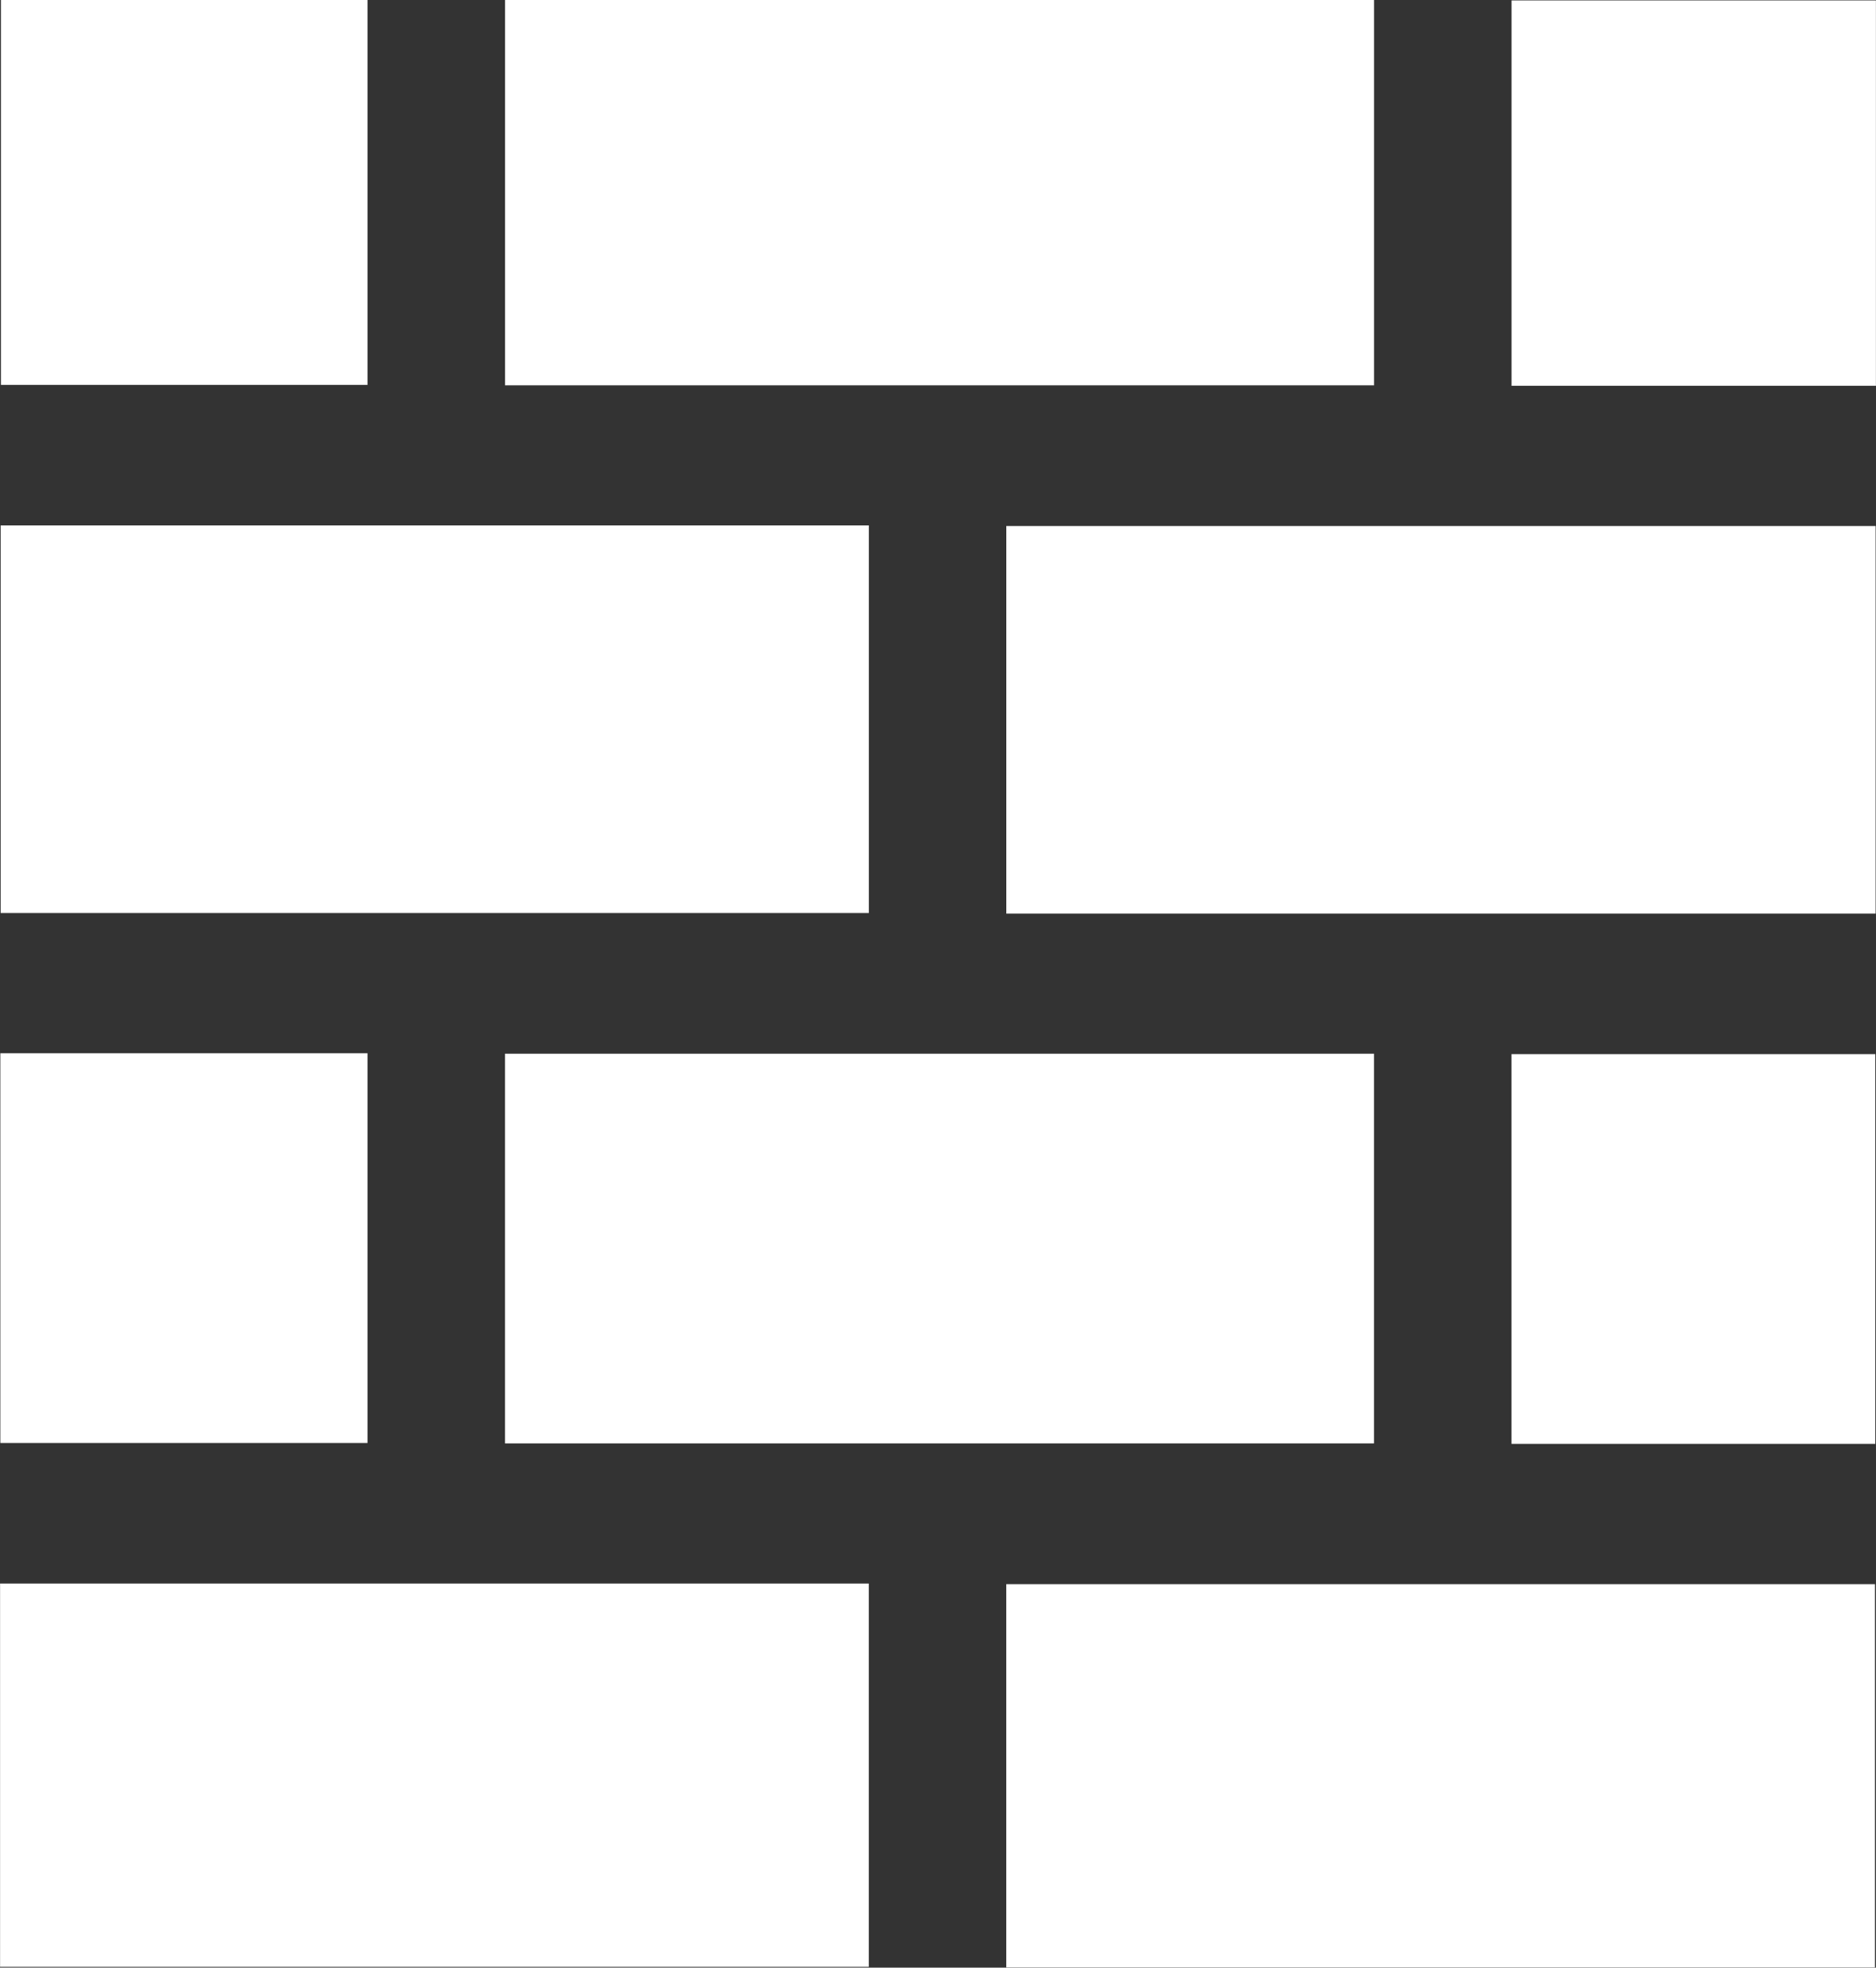 <?xml version="1.0" encoding="utf-8"?>
<!-- Generator: Adobe Illustrator 23.0.3, SVG Export Plug-In . SVG Version: 6.00 Build 0)  -->
<svg version="1.1" id="Livello_1" xmlns="http://www.w3.org/2000/svg" xmlns:xlink="http://www.w3.org/1999/xlink" x="0px" y="0px"
	 viewBox="0 0 473 496" style="enable-background:new 0 0 473 496;" xml:space="preserve">
<rect x="0" y="0" width="473" height="496" fill="#333333" stroke="none"/>
<style type="text/css">
	.st0{fill:#FFFFFF;}
	.st1{fill:#F2F2F2;}
	.st2{fill:none;stroke:#FFFFFF;stroke-width:35;stroke-miterlimit:10;}
	.st3{fill:none;}
	.st4{stroke:#000000;stroke-width:30;stroke-miterlimit:10;}
	.st5{fill:none;stroke:#000000;stroke-width:37;stroke-miterlimit:10;}
	.st6{fill:#FFFFFF;stroke:#FFFFFF;stroke-width:30;stroke-miterlimit:10;}
</style>
<g>
	<rect x="127.32" y="265.61" class="st0" width="219.12" height="98.24"/>
	<rect x="0.09" y="265.5" class="st0" width="92.57" height="98.24"/>
	<rect x="0.17" y="132.44" class="st0" width="218.89" height="97.71"/>
	<rect x="381.11" y="0.11" class="st0" width="91.87" height="97.14"/>
	<rect x="0.24" y="-0.12" class="st0" width="92.42" height="97.14"/>
	<rect x="127.33" y="-0.01" class="st0" width="219.12" height="97.14"/>
	<rect x="253.72" y="132.59" class="st0" width="219.18" height="97.71"/>
	<rect x="253.71" y="399.32" class="st0" width="219.03" height="96.62"/>
	<rect x="381.1" y="265.72" class="st0" width="91.72" height="98.24"/>
	<rect x="0.02" y="399.17" class="st0" width="219.03" height="96.62"/>
</g>
</svg>
